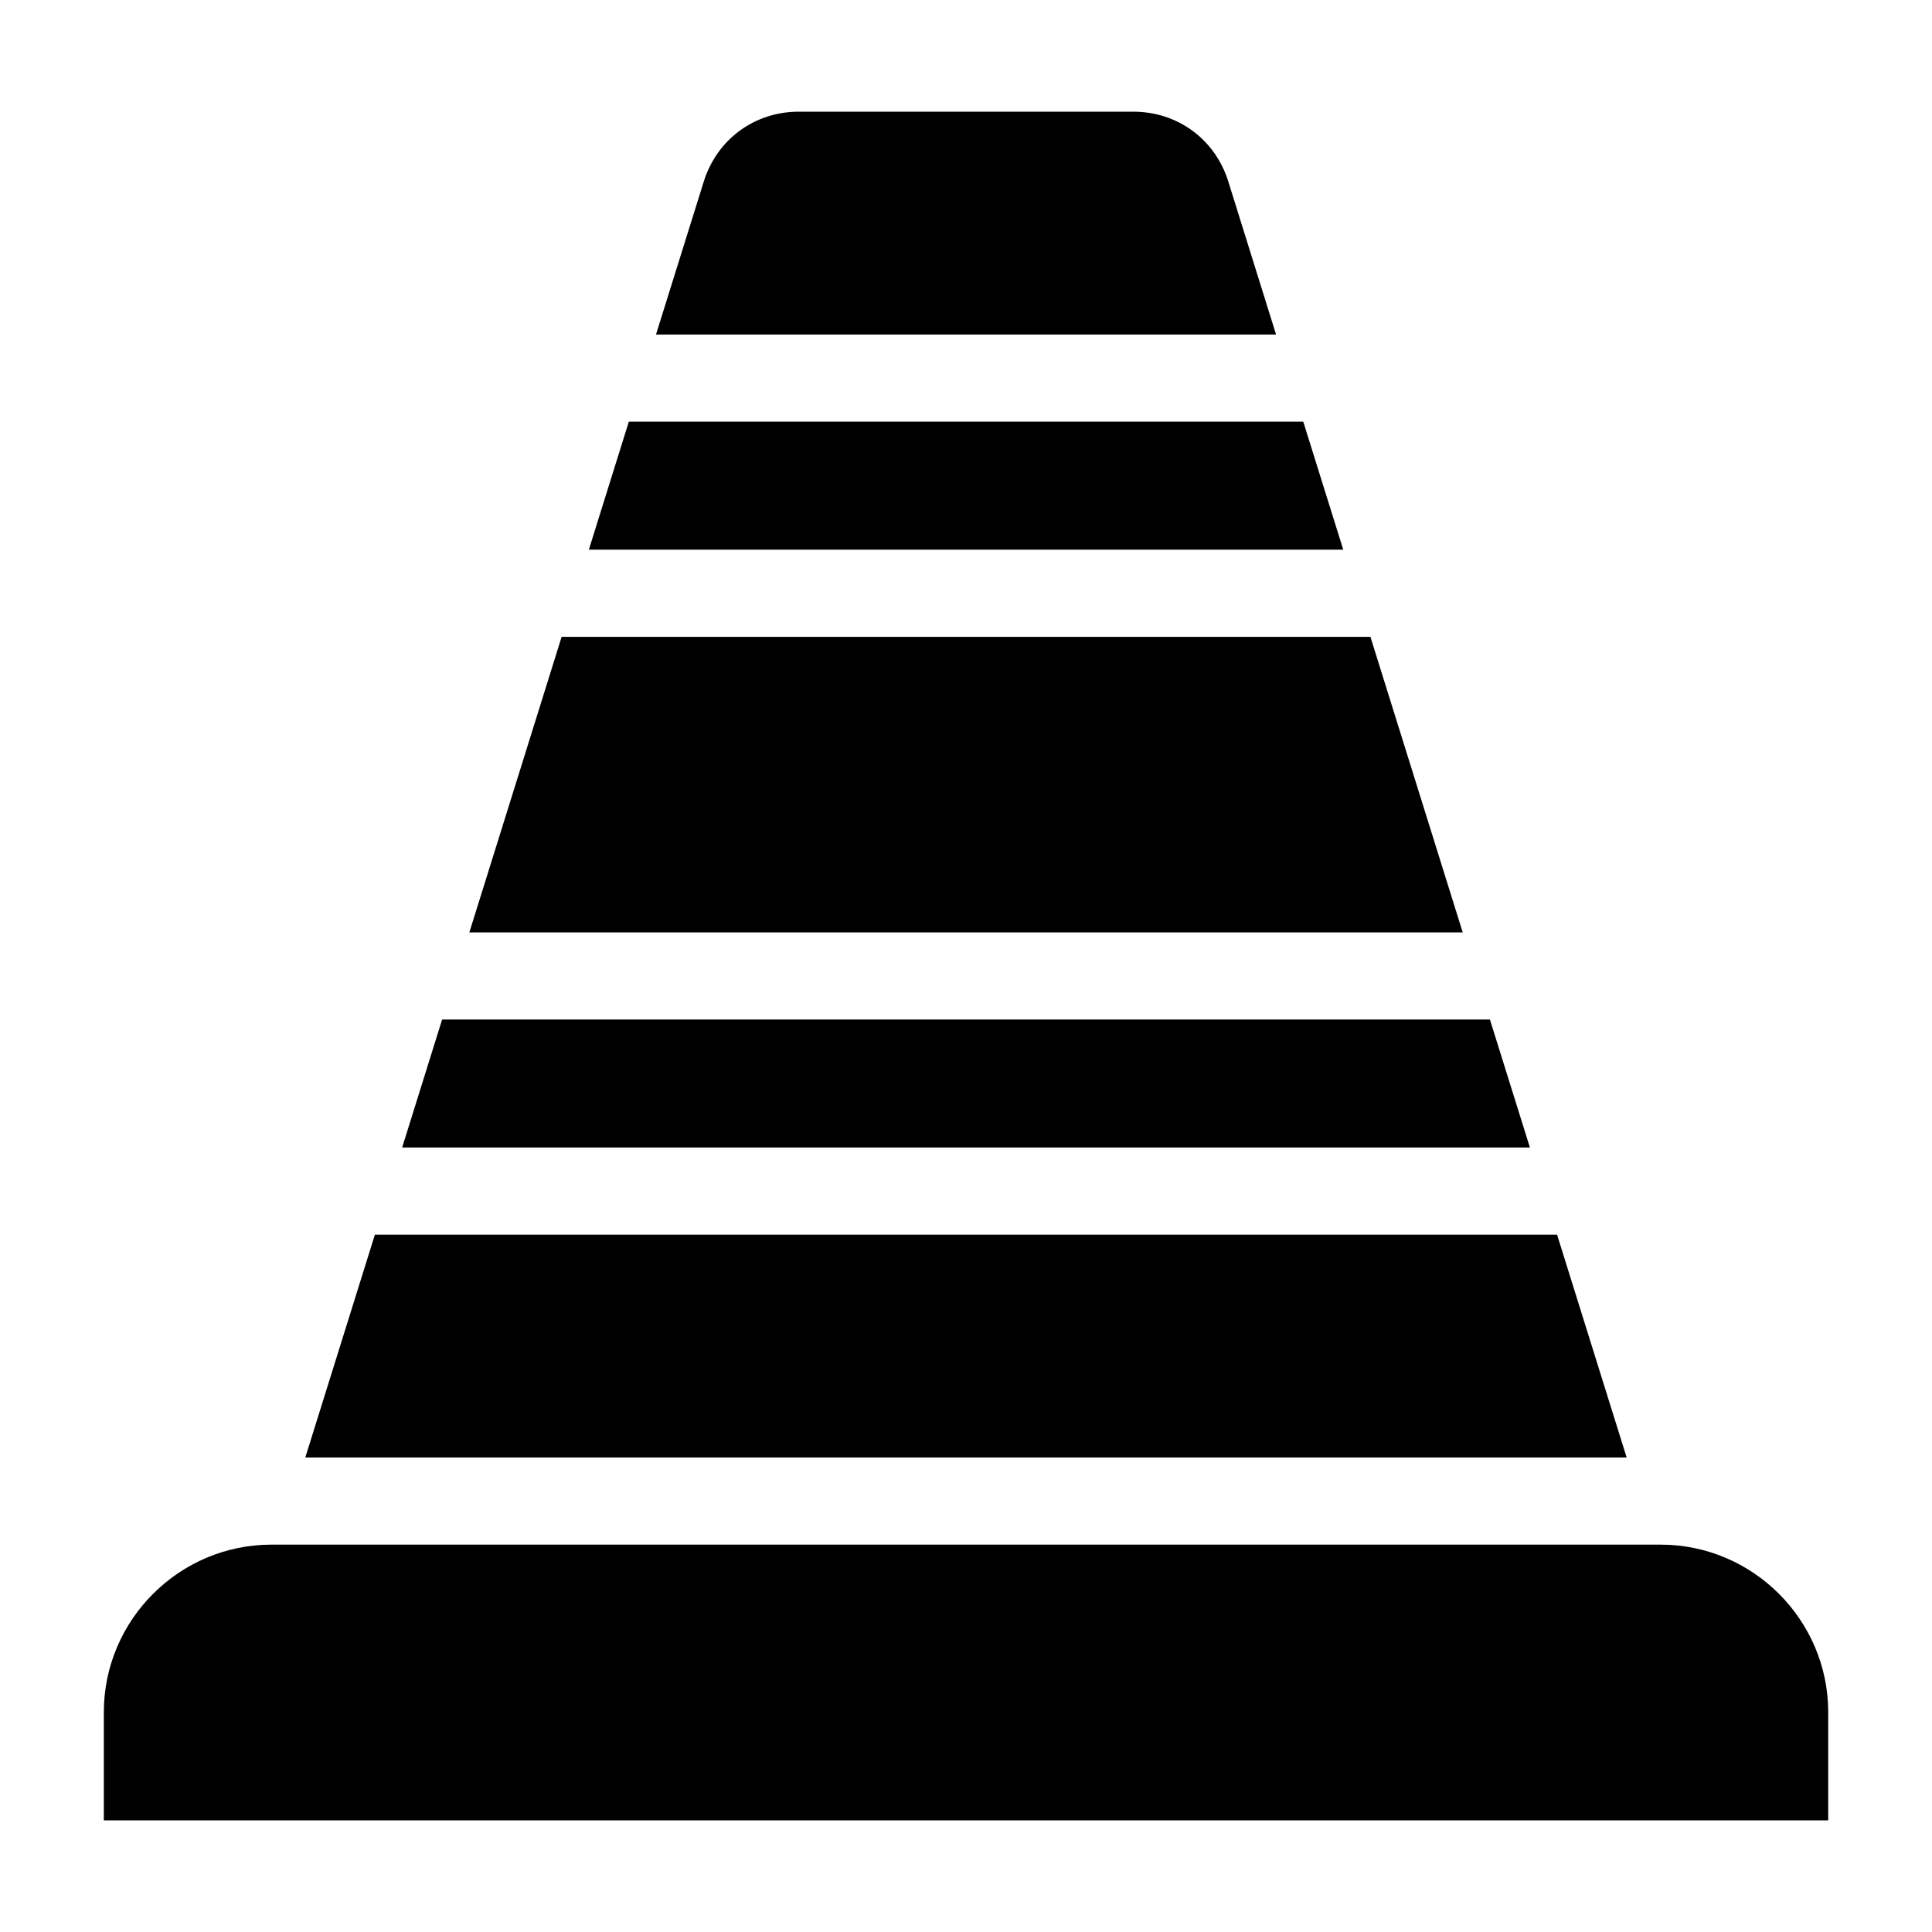 <?xml version="1.0" encoding="UTF-8"?>
<!-- Uploaded to: SVG Find, www.svgrepo.com, Generator: SVG Find Mixer Tools -->
<svg fill="#000000" width="800px" height="800px" version="1.1" viewBox="144 144 512 512" xmlns="http://www.w3.org/2000/svg">
 <path d="m575.08 530.25-18.441-59.051h-313.29l-18.441 59.051zm-359.16 23.094h368.17c24.426 0 44.406 19.98 44.406 44.406v28.656h-456.98v-28.656c0-24.426 19.98-44.406 44.406-44.406zm333.52-105.24-10.594-33.918h-277.68l-10.594 33.918zm-17.805-57.012-24.457-78.324h-214.34l-24.457 78.324zm-31.664-101.43-10.594-33.918h-178.73l-10.594 33.918h199.92zm-17.805-57.012-12.652-40.551c-3.492-11.184-13.438-18.5-25.164-18.5h-88.676c-11.715 0-21.66 7.316-25.164 18.5l-12.664 40.551z" fill-rule="evenodd"/>
</svg>
